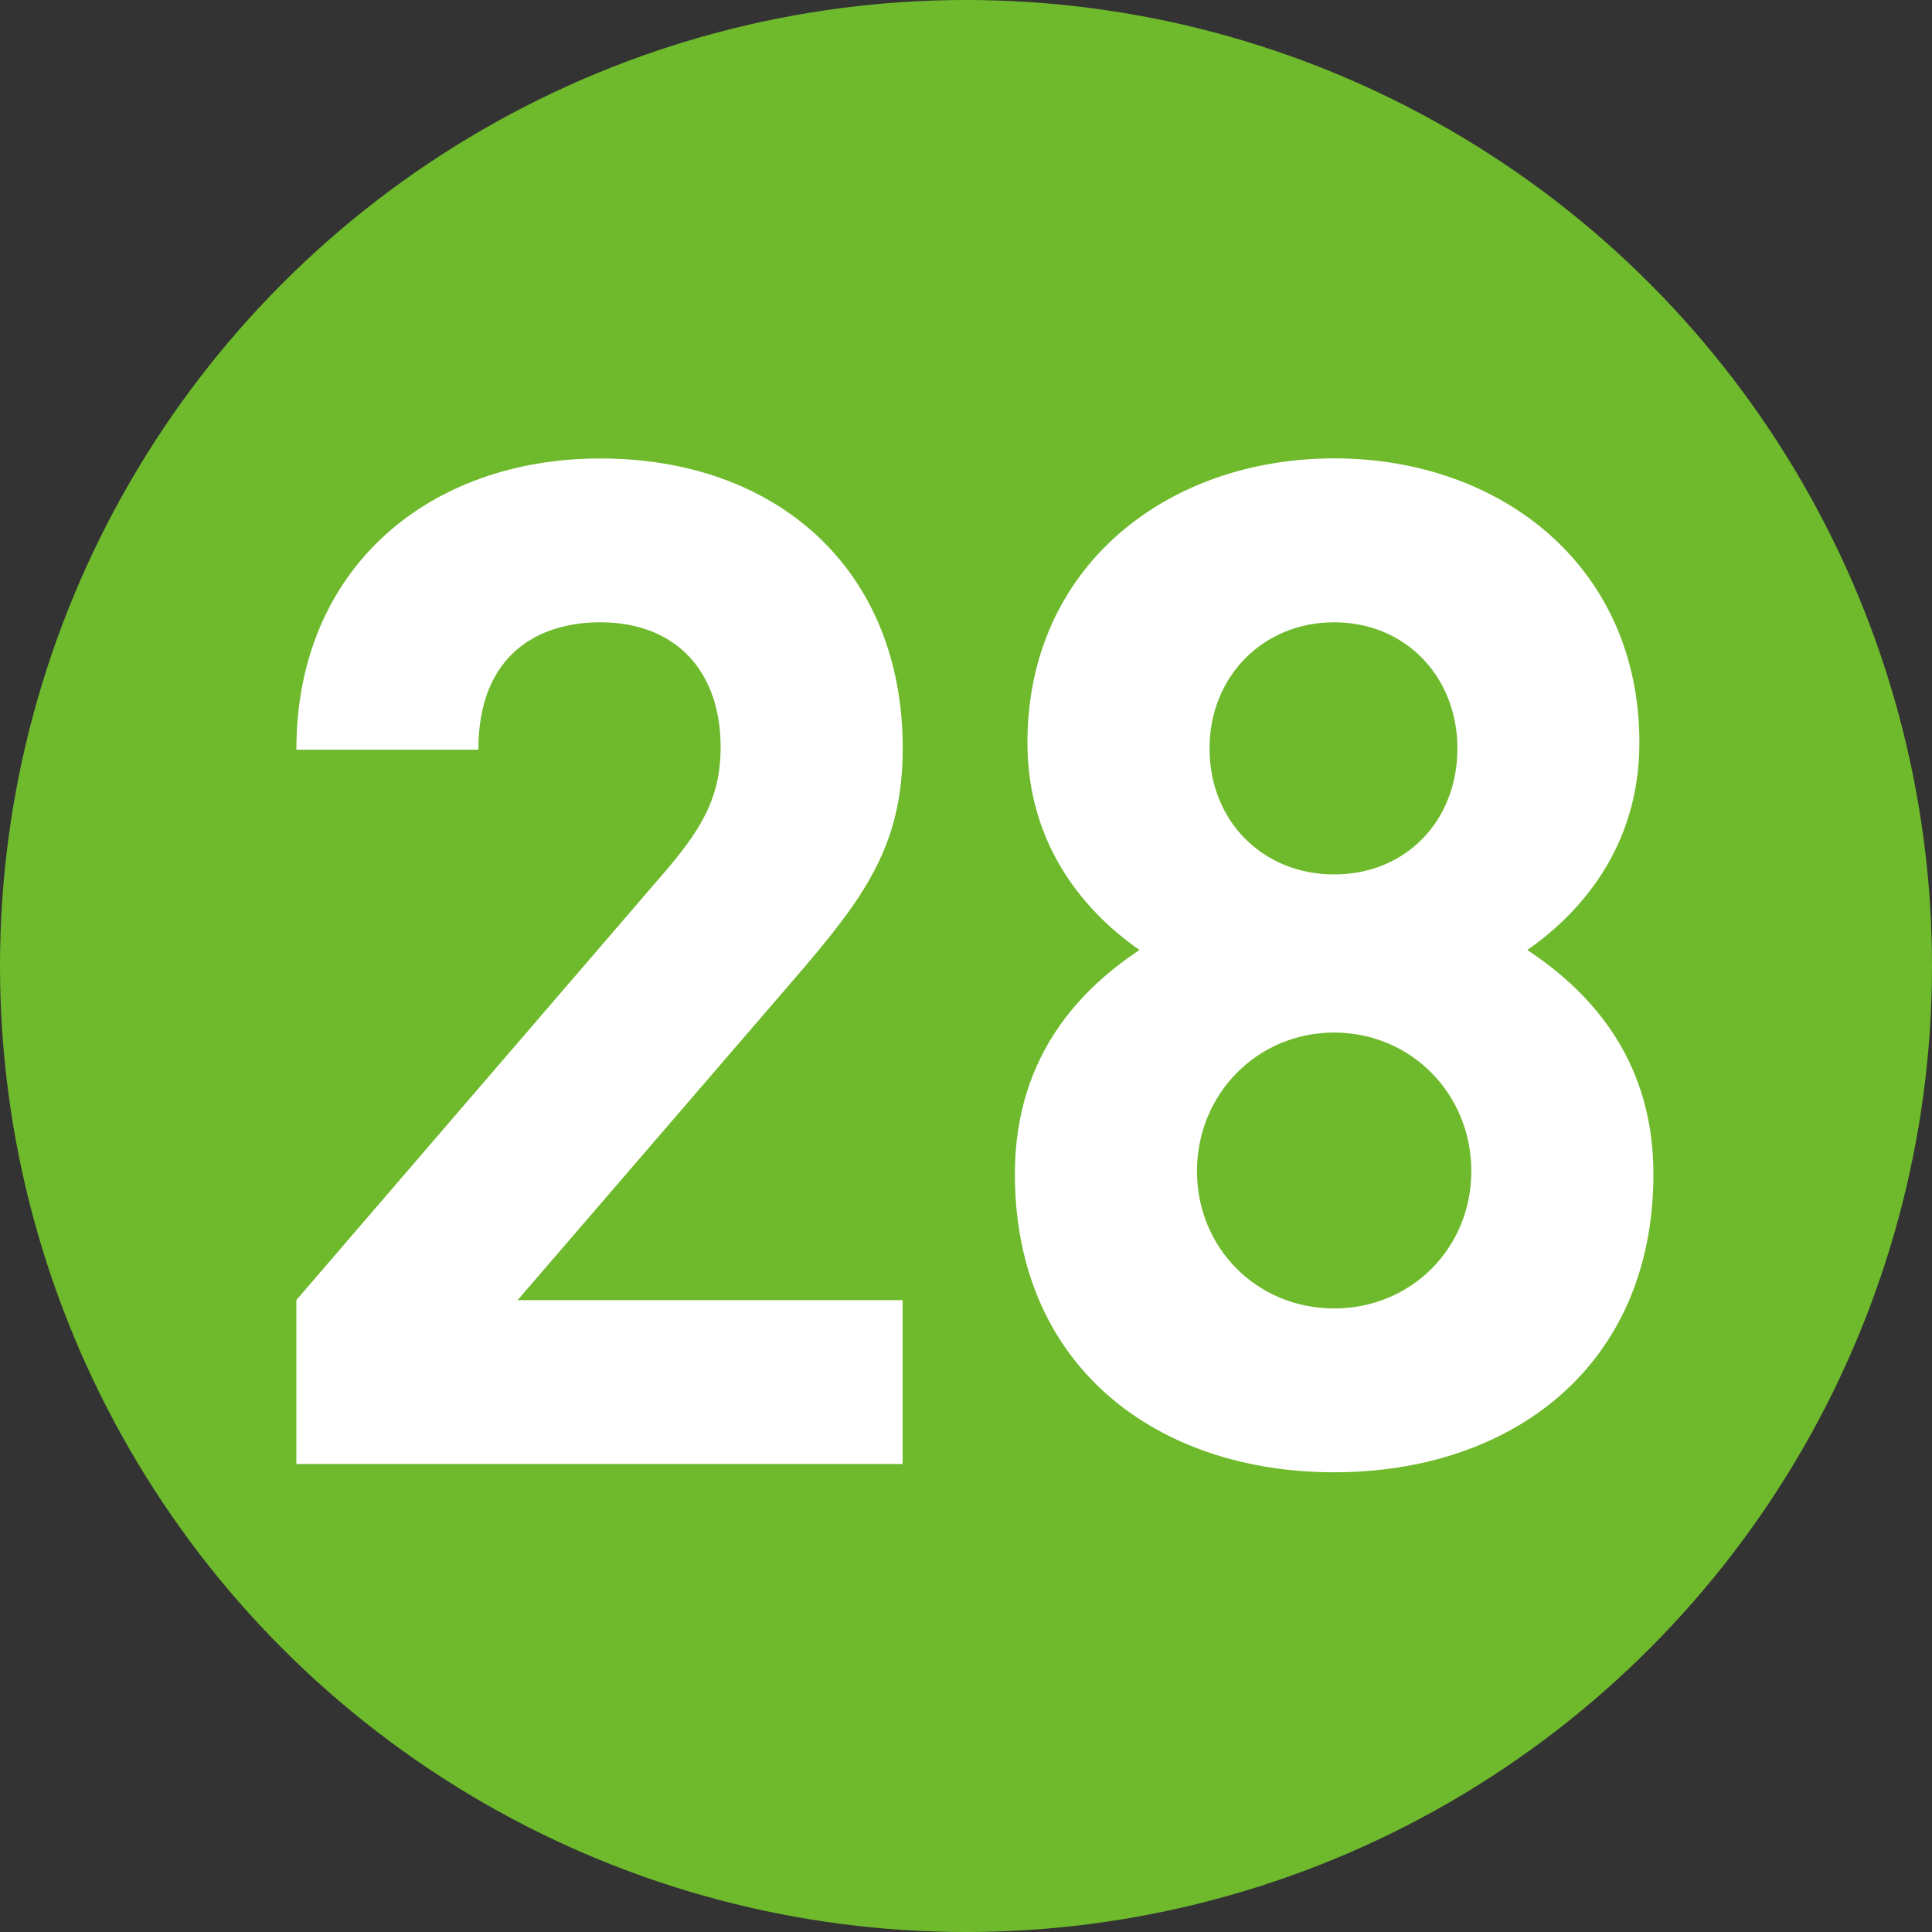 <?xml version="1.0" encoding="utf-8"?>
<!-- Generator: Adobe Illustrator 25.2.1, SVG Export Plug-In . SVG Version: 6.00 Build 0)  -->
<svg version="1.1" id="レイヤー_1" xmlns="http://www.w3.org/2000/svg" xmlns:xlink="http://www.w3.org/1999/xlink" x="0px"
	 y="0px" width="20px" height="20px" viewBox="0 0 20 20" enable-background="new 0 0 20 20" xml:space="preserve">
<rect x="0" y="0" width="20" height="20" fill="#333333" stroke="none"/>
<g>
	<circle fill="#6FBA2C" cx="10" cy="10" r="10"/>
	<g>
		<g>
			<path fill="#FFFFFF" d="M3.068,15.154v-1.696l3.855-4.48C7.301,8.529,7.46,8.21,7.46,7.732c0-0.768-0.449-1.29-1.247-1.29
				c-0.624,0-1.261,0.319-1.261,1.319H3.068c0-1.884,1.377-3.015,3.146-3.015c1.826,0,3.131,1.146,3.131,3.001
				c0,1-0.391,1.537-1.102,2.363l-2.885,3.349h3.986v1.696H3.068z"/>
			<path fill="#FFFFFF" d="M13.811,15.241c-1.827,0-3.305-1.087-3.305-3.088c0-1.261,0.725-1.942,1.29-2.319
				c-0.521-0.362-1.16-1.044-1.16-2.146c0-1.827,1.45-2.943,3.175-2.943s3.16,1.116,3.16,2.943c0,1.102-0.638,1.783-1.16,2.146
				c0.565,0.377,1.305,1.058,1.305,2.319C17.116,14.154,15.638,15.241,13.811,15.241z M13.811,10.689
				c-0.797,0-1.42,0.638-1.42,1.435c0,0.797,0.623,1.421,1.42,1.421s1.42-0.624,1.42-1.421
				C15.232,11.327,14.609,10.689,13.811,10.689z M13.811,6.442c-0.739,0-1.29,0.565-1.29,1.305c0,0.753,0.551,1.305,1.29,1.305
				s1.276-0.551,1.276-1.305C15.087,7.007,14.551,6.442,13.811,6.442z"/>
		</g>
	</g>
</g>
</svg>
